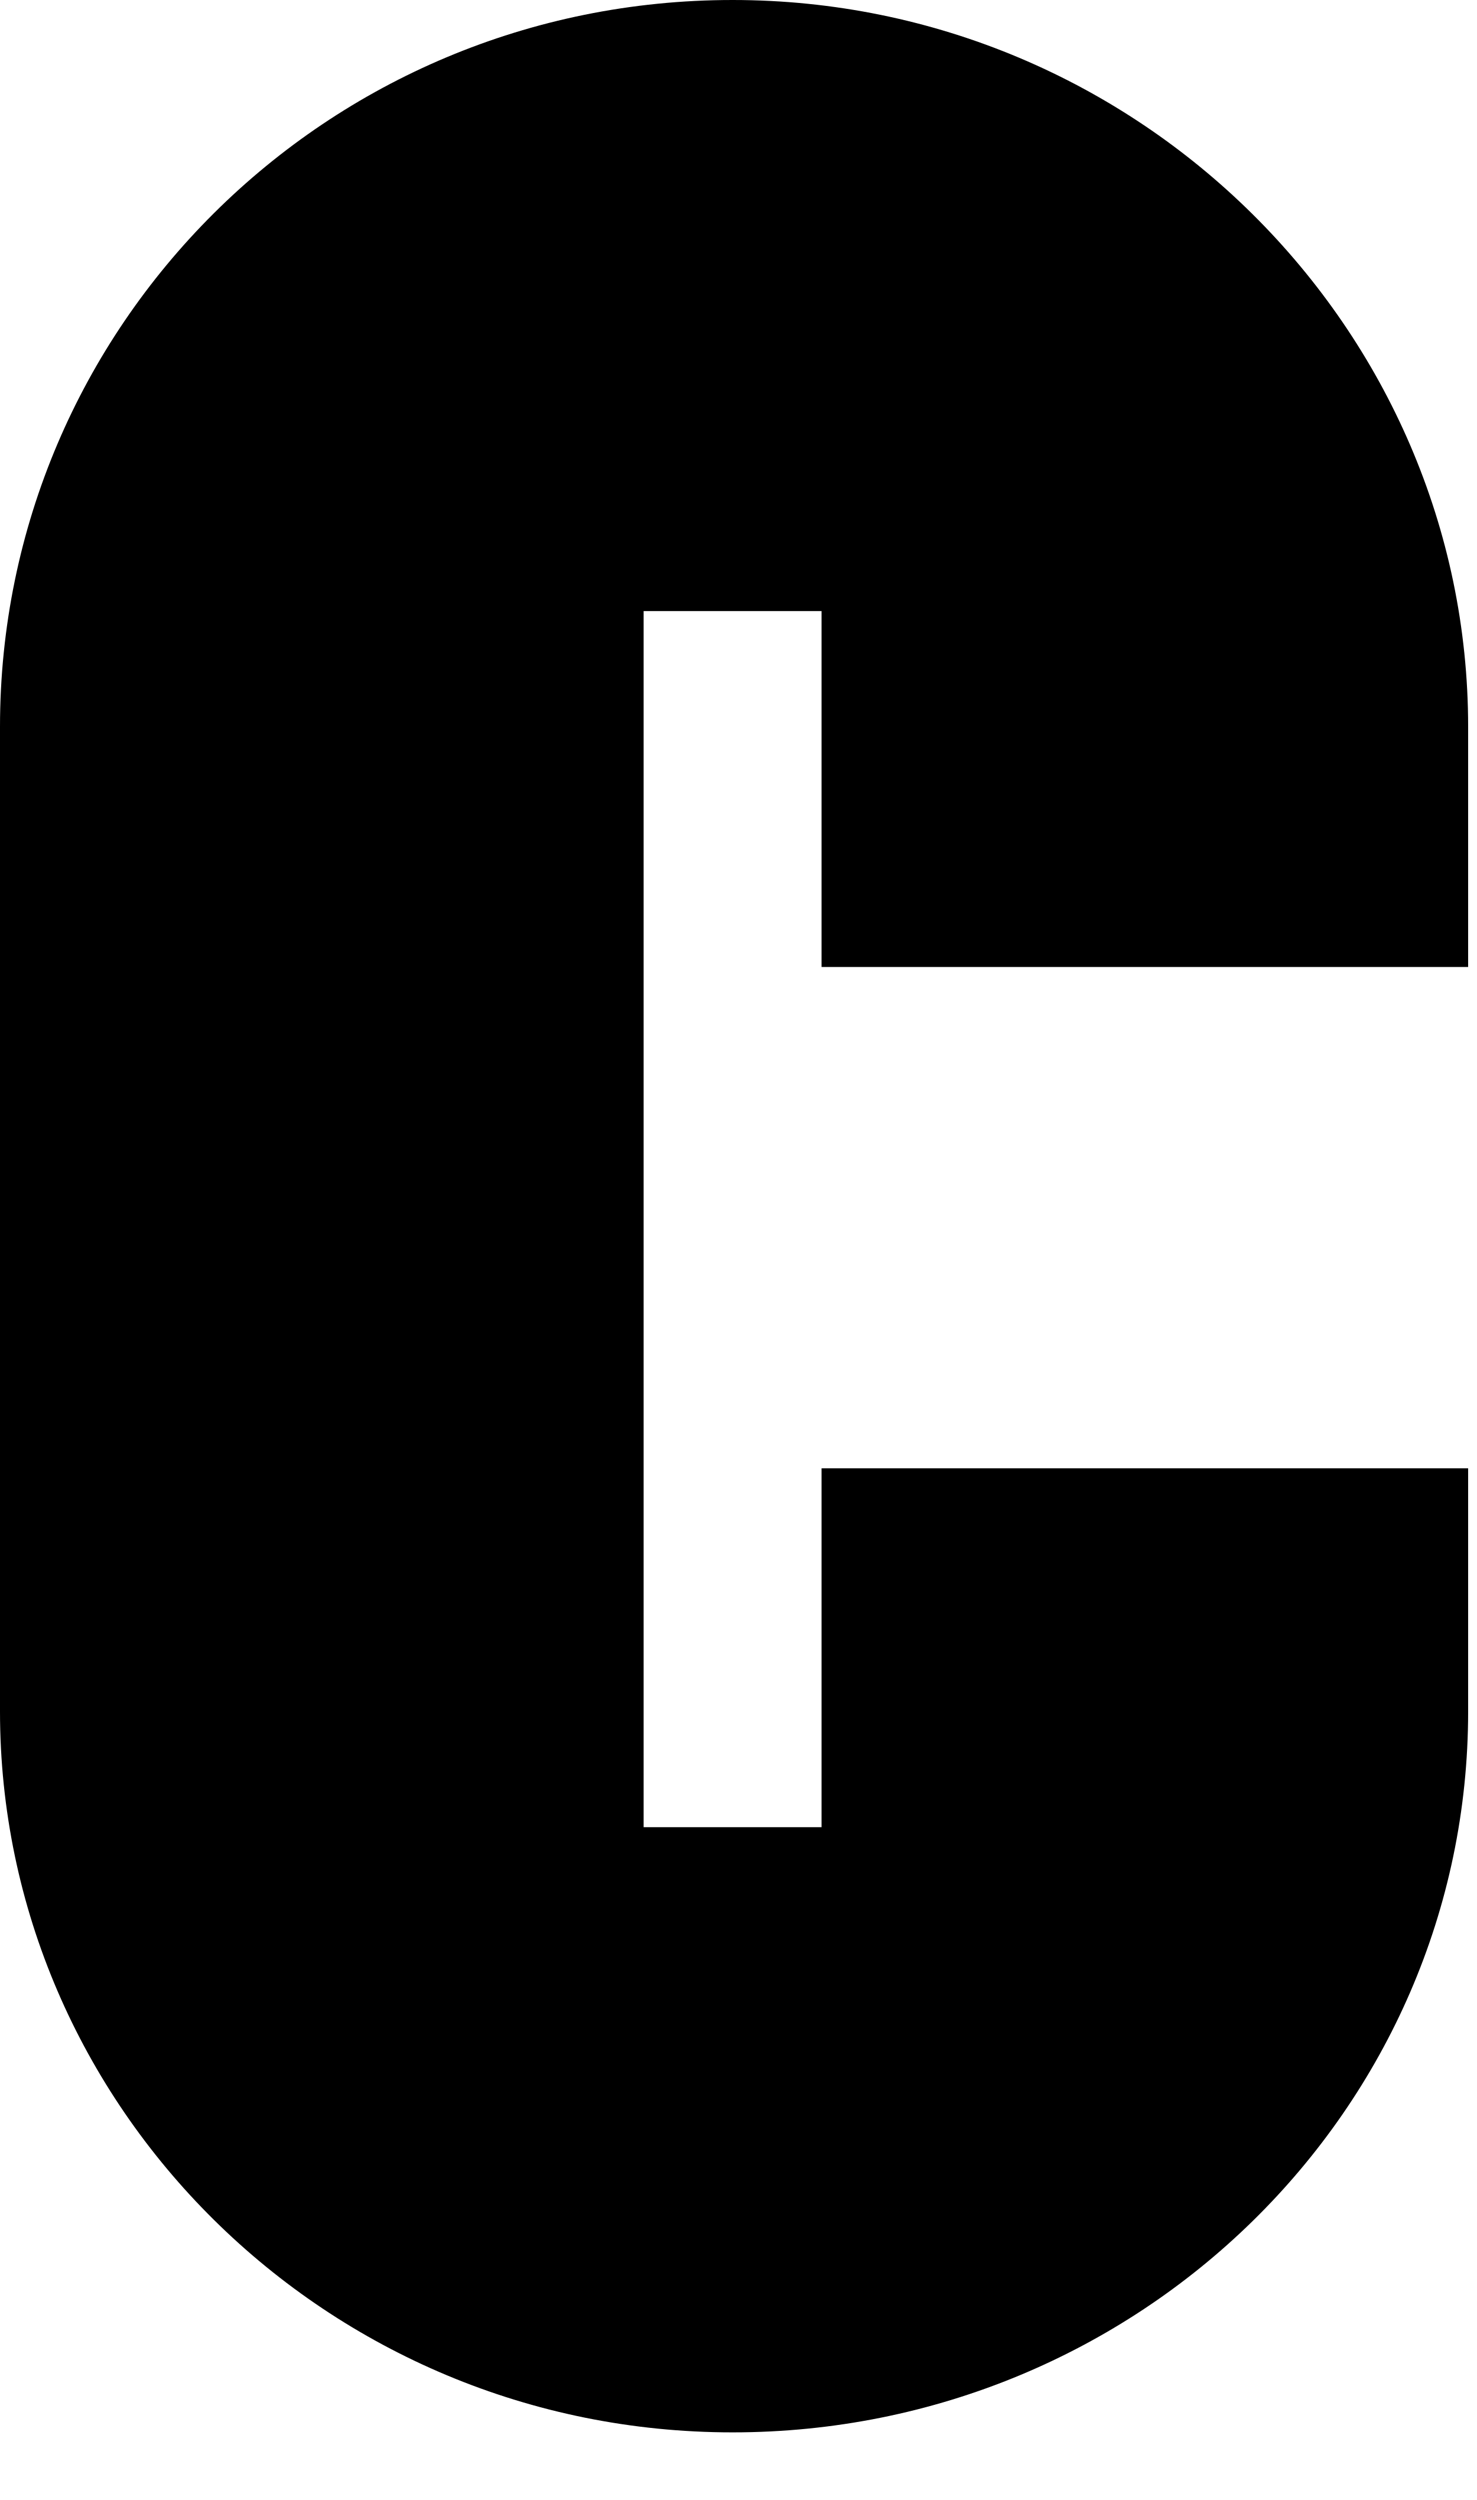 <?xml version="1.0" encoding="utf-8"?>
<svg xmlns="http://www.w3.org/2000/svg" fill="none" height="100%" overflow="visible" preserveAspectRatio="none" style="display: block;" viewBox="0 0 13 22" width="100%">
<path d="M12.922 8.51H7.231V5.378H5.665V16.08H7.231V12.922H12.922V15.062C12.922 18.56 10.024 21.406 6.448 21.406C2.872 21.406 0 18.534 0 15.062V6.396C0 2.871 2.872 0 6.448 0C10.024 0 12.922 2.898 12.922 6.396V8.51Z" fill="black" id="Vector"/>
</svg>